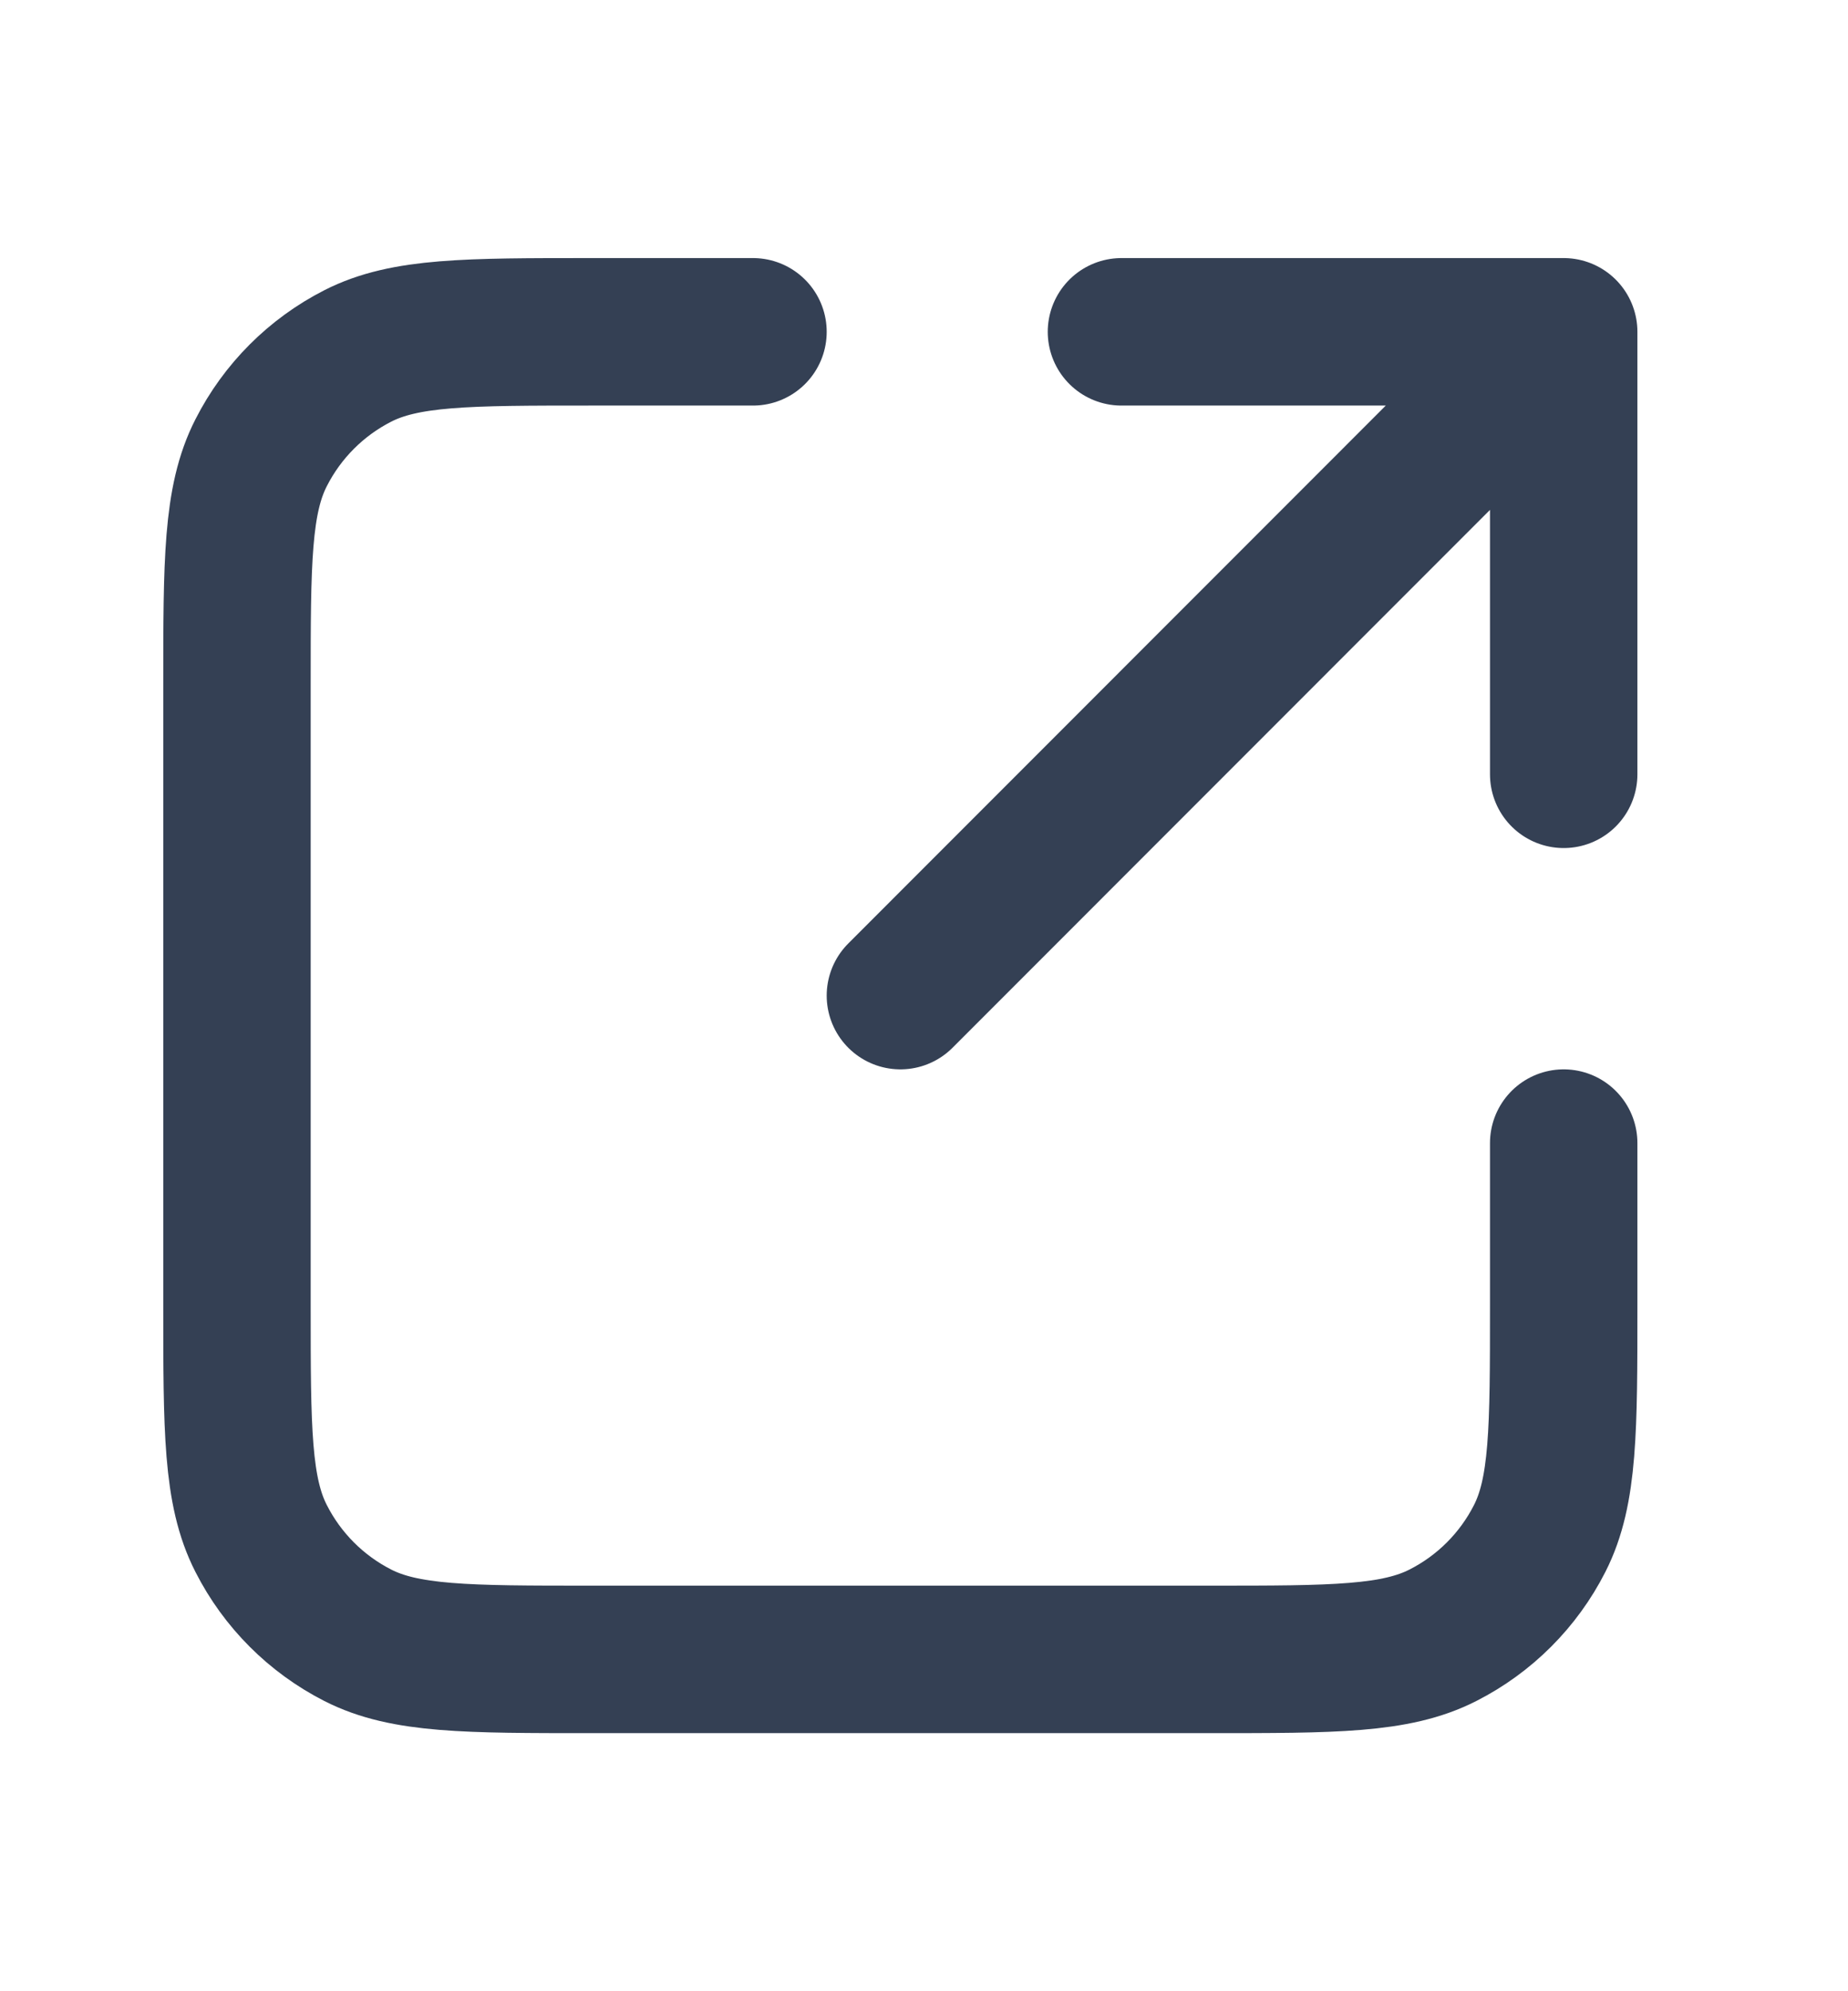 <svg width="13" height="14" viewBox="0 0 13 14" fill="none" xmlns="http://www.w3.org/2000/svg">
<path d="M11 5.444L11 2.333M11 2.333H7.889M11 2.333L6.334 7M5.297 2.333H4.156C3.285 2.333 2.849 2.333 2.516 2.503C2.224 2.652 1.986 2.89 1.837 3.183C1.667 3.515 1.667 3.951 1.667 4.822V9.178C1.667 10.049 1.667 10.485 1.837 10.817C1.986 11.11 2.224 11.348 2.516 11.497C2.849 11.667 3.285 11.667 4.156 11.667H8.511C9.383 11.667 9.818 11.667 10.151 11.497C10.444 11.348 10.682 11.11 10.831 10.817C11 10.485 11 10.049 11 9.178V8.037" stroke="#344054" stroke-width="1.037" stroke-linecap="round" stroke-linejoin="round"/>
</svg>
